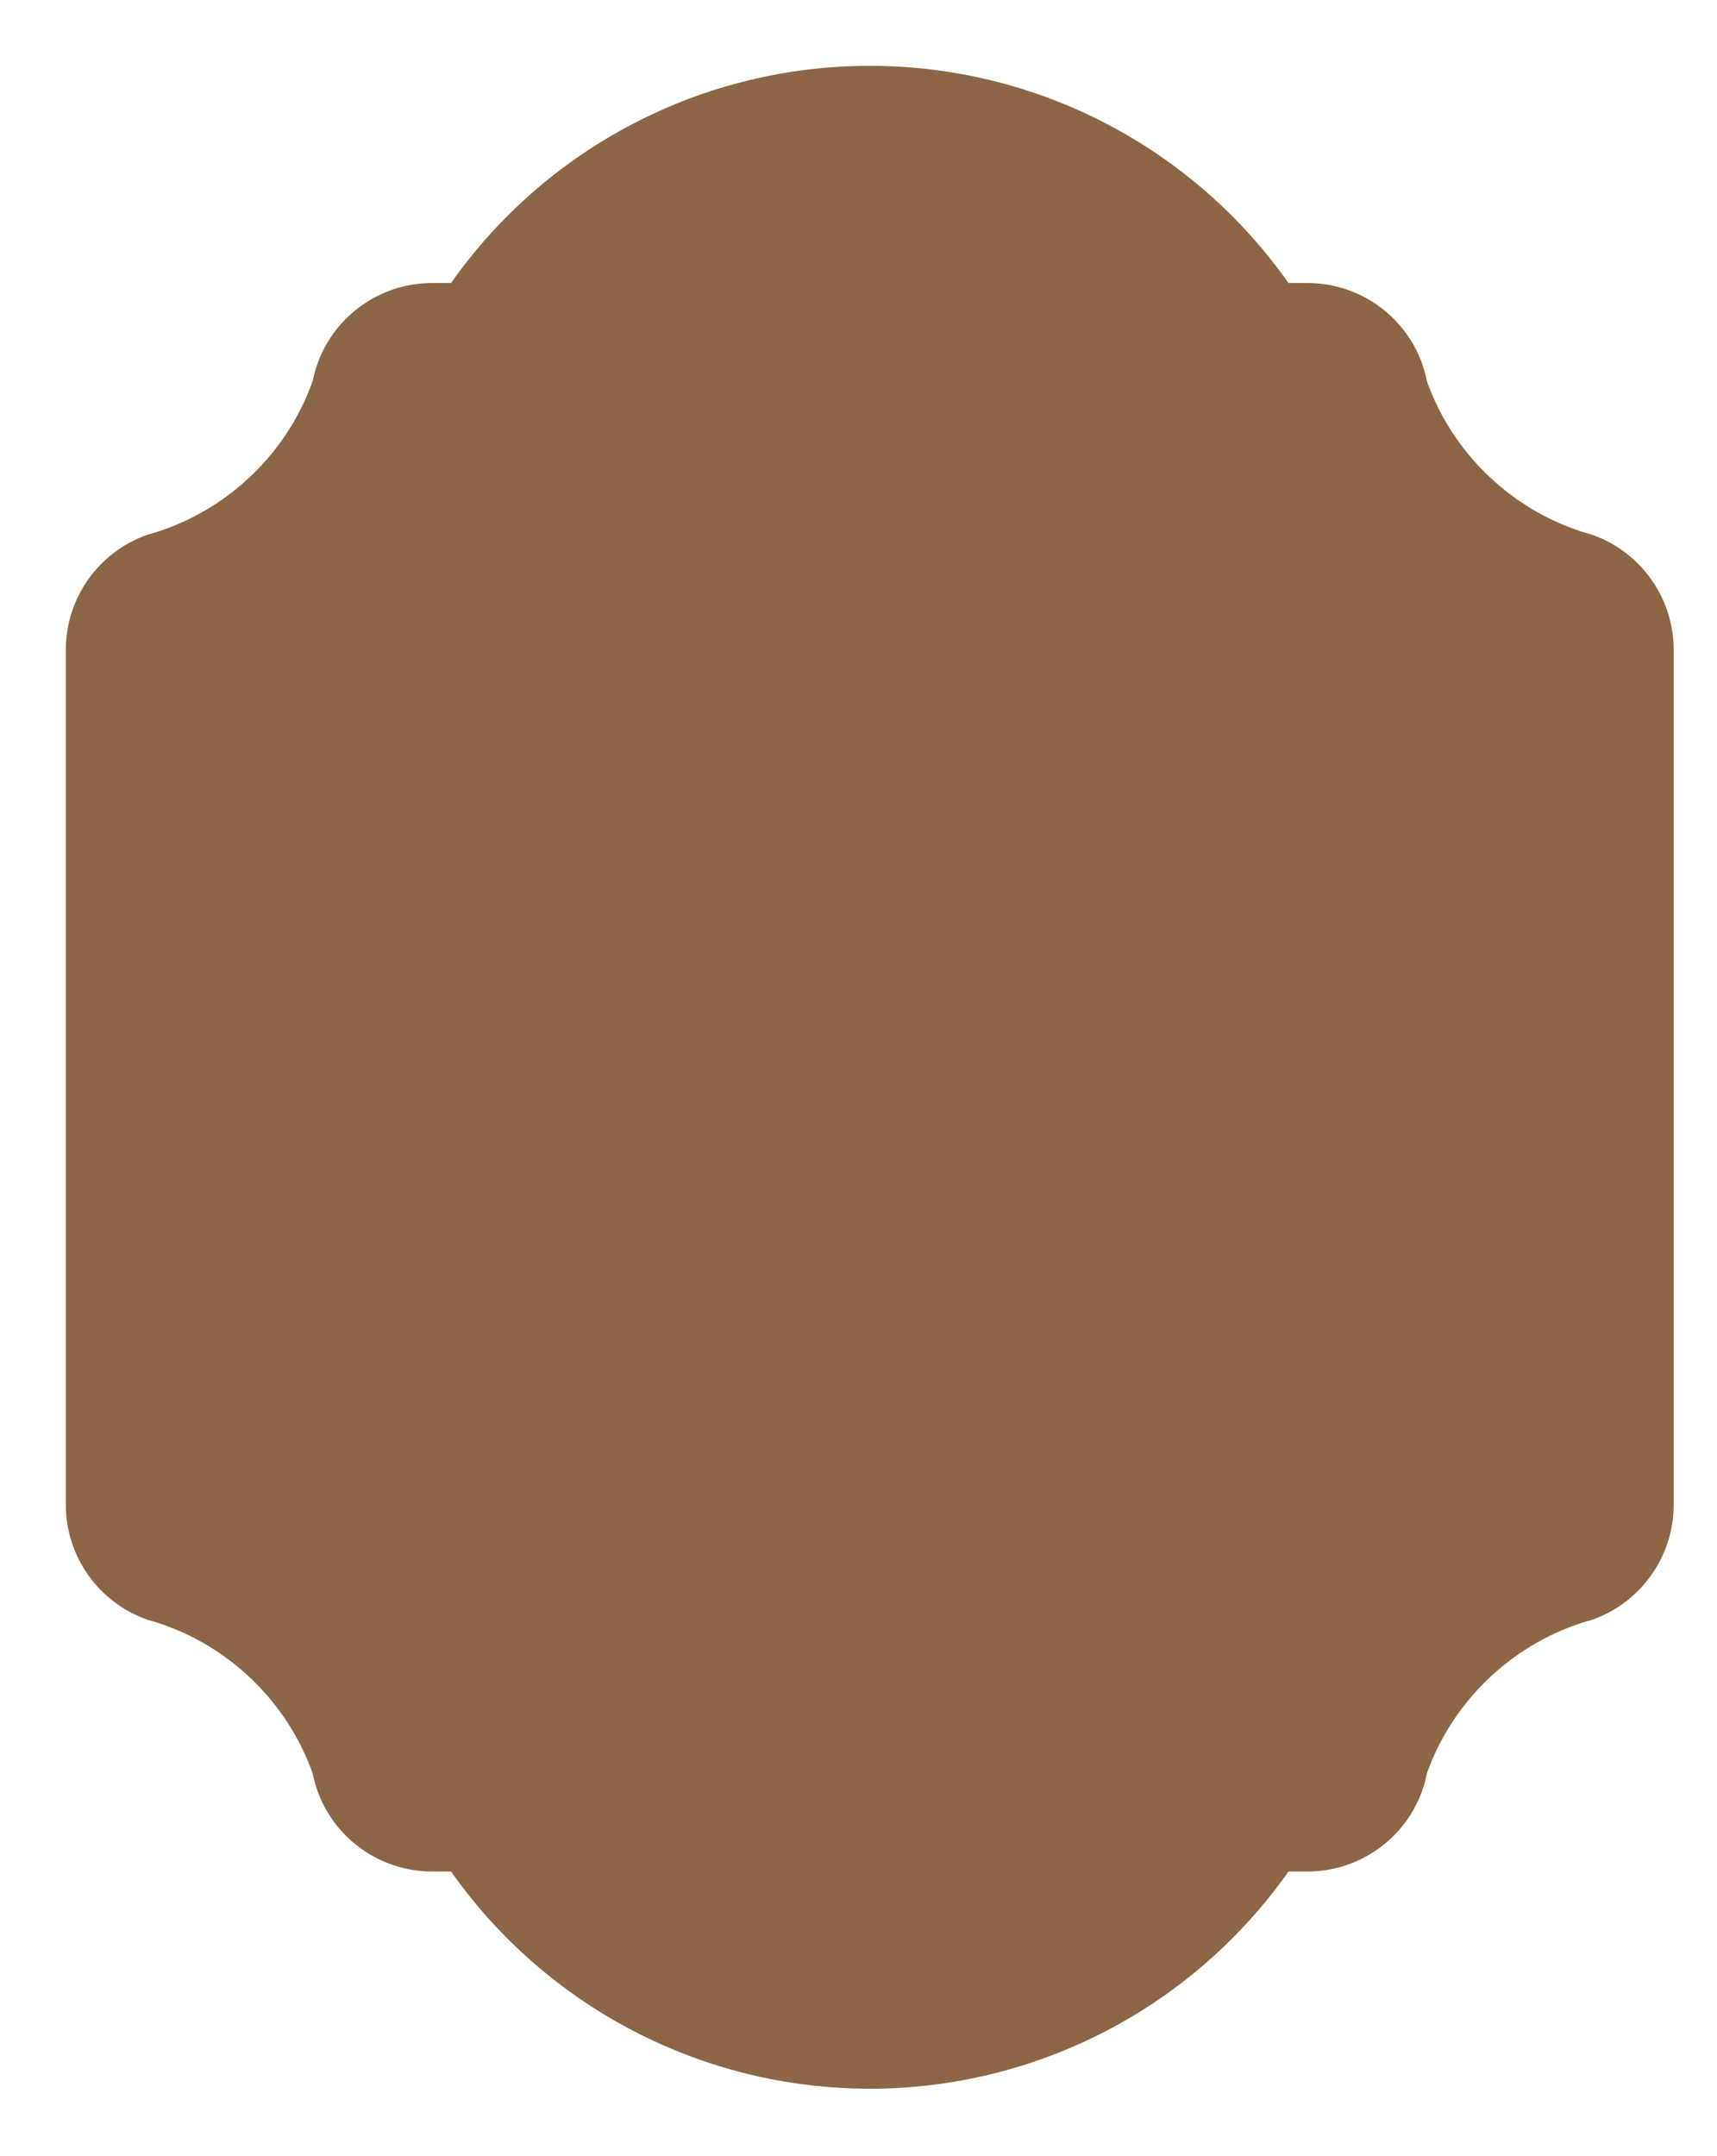 <?xml version="1.0" encoding="UTF-8"?> <svg xmlns="http://www.w3.org/2000/svg" width="313" height="393" viewBox="0 0 313 393" fill="none"><g filter="url(#filter0_d_51_761)"><path d="M152.552 370.733C122.131 370.733 93.724 355.965 76.221 331.145H72.801C63.895 331.145 55.865 325.855 52.355 317.672C51.762 316.286 51.304 314.809 51.001 313.276C46.396 300.292 35.838 290.027 22.711 285.8C22.223 285.64 21.691 285.485 21.029 285.299L20.839 285.239C11.962 282.108 6 273.696 6 264.313V108.416C6 99.032 11.962 90.621 20.839 87.49L21.029 87.43C21.686 87.244 22.223 87.084 22.711 86.929C35.834 82.697 46.396 72.437 51.001 59.453C51.304 57.915 51.762 56.439 52.355 55.057C55.865 46.874 63.89 41.589 72.797 41.589H76.217C93.719 16.768 122.131 2 152.552 2C182.974 2 211.385 16.768 228.883 41.589H232.32C241.192 41.589 249.204 46.848 252.732 54.988C253.355 56.426 253.826 57.954 254.133 59.539C258.751 72.48 269.301 82.71 282.393 86.929C282.873 87.084 283.409 87.244 284.075 87.43L284.265 87.49C293.138 90.621 299.1 99.032 299.1 108.416V264.322C299.1 273.705 293.138 282.117 284.265 285.247L284.075 285.308C283.409 285.493 282.873 285.653 282.393 285.809C269.301 290.027 258.755 300.257 254.133 313.198C253.826 314.783 253.355 316.312 252.732 317.75C249.204 325.889 241.192 331.149 232.32 331.149H228.883C211.385 355.969 182.974 370.737 152.552 370.737V370.733Z" fill="#8D6645"></path></g><defs><filter id="filter0_d_51_761" x="0.4" y="0.4" width="316.3" height="391.938" filterUnits="userSpaceOnUse" color-interpolation-filters="sRGB"><feFlood flood-opacity="0" result="BackgroundImageFix"></feFlood><feColorMatrix in="SourceAlpha" type="matrix" values="0 0 0 0 0 0 0 0 0 0 0 0 0 0 0 0 0 0 127 0" result="hardAlpha"></feColorMatrix><feOffset dx="6" dy="10"></feOffset><feGaussianBlur stdDeviation="5.8"></feGaussianBlur><feComposite in2="hardAlpha" operator="out"></feComposite><feColorMatrix type="matrix" values="0 0 0 0 0 0 0 0 0 0 0 0 0 0 0 0 0 0 0.18 0"></feColorMatrix><feBlend mode="normal" in2="BackgroundImageFix" result="effect1_dropShadow_51_761"></feBlend><feBlend mode="normal" in="SourceGraphic" in2="effect1_dropShadow_51_761" result="shape"></feBlend></filter></defs></svg> 
